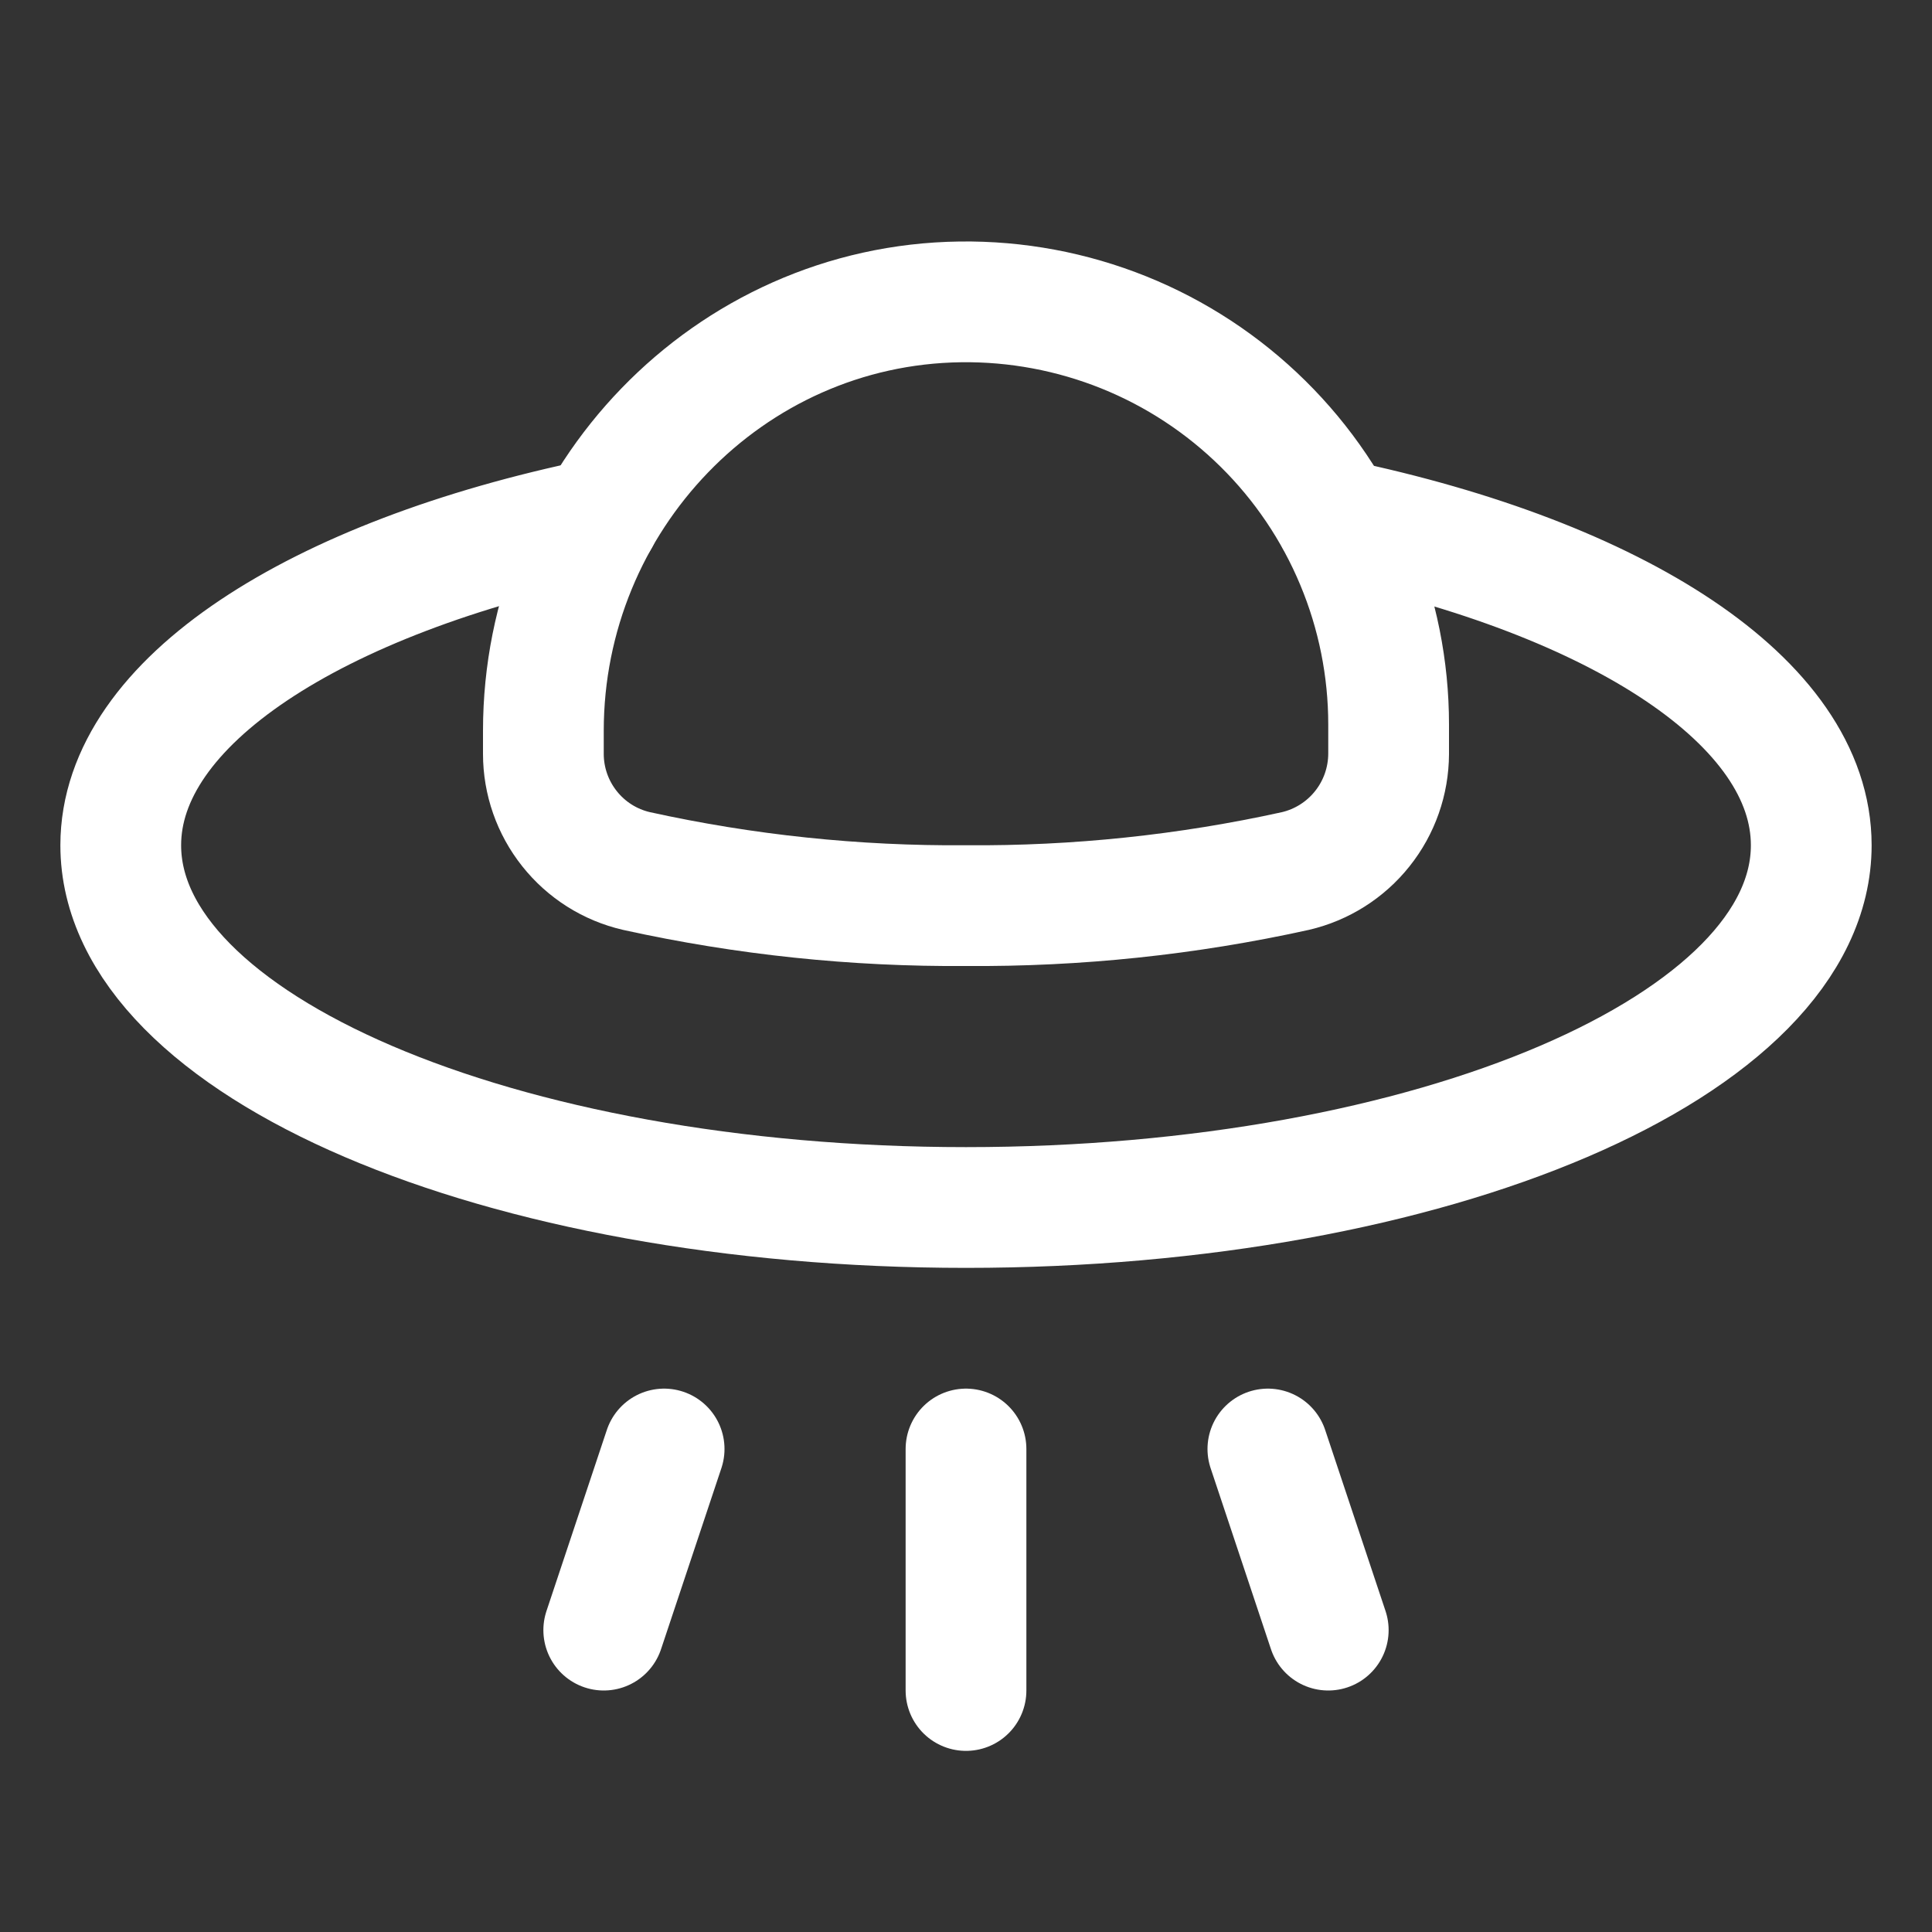 <svg xmlns="http://www.w3.org/2000/svg" width="32" height="32" viewBox="0 0 32 32" fill="none">
  <rect x="0" y="0" width="32" height="32" fill="#333333" stroke="none"/>
  <g clip-path="url(#clip0_238_1648)">
    <path d="M21 24L22 27" stroke="white" stroke-width="2" stroke-linecap="round" stroke-linejoin="round"/>
    <path d="M16 24V28" stroke="white" stroke-width="2" stroke-linecap="round" stroke-linejoin="round"/>
    <path d="M11 24L10 27" stroke="white" stroke-width="2" stroke-linecap="round" stroke-linejoin="round"/>
    <path d="M22.125 8.602C26.786 9.576 30 11.625 30 14C30 17.314 23.733 20 16 20C8.268 20 2 17.314 2 14C2 11.625 5.232 9.564 9.919 8.594" stroke="white" stroke-width="2" stroke-linecap="round" stroke-linejoin="round"/>
    <path d="M9 12.487C9 12.937 9.153 13.374 9.433 13.726C9.713 14.079 10.104 14.326 10.543 14.427C12.335 14.822 14.165 15.014 16 15C17.834 15.014 19.664 14.822 21.455 14.427C21.893 14.325 22.284 14.078 22.564 13.726C22.845 13.374 22.998 12.937 23 12.487V12C23 11.073 22.816 10.155 22.458 9.3C22.101 8.444 21.577 7.668 20.917 7.017C20.257 6.366 19.475 5.852 18.615 5.506C17.755 5.16 16.834 4.988 15.908 5C12.06 5.05 9 8.257 9 12.104V12.487Z" stroke="white" stroke-width="2" stroke-linecap="round" stroke-linejoin="round"/>
  </g>
  <defs>
    <clipPath id="clip0_238_1648">
      <rect width="32" height="32" fill="white"/>
    </clipPath>
  </defs>
</svg>